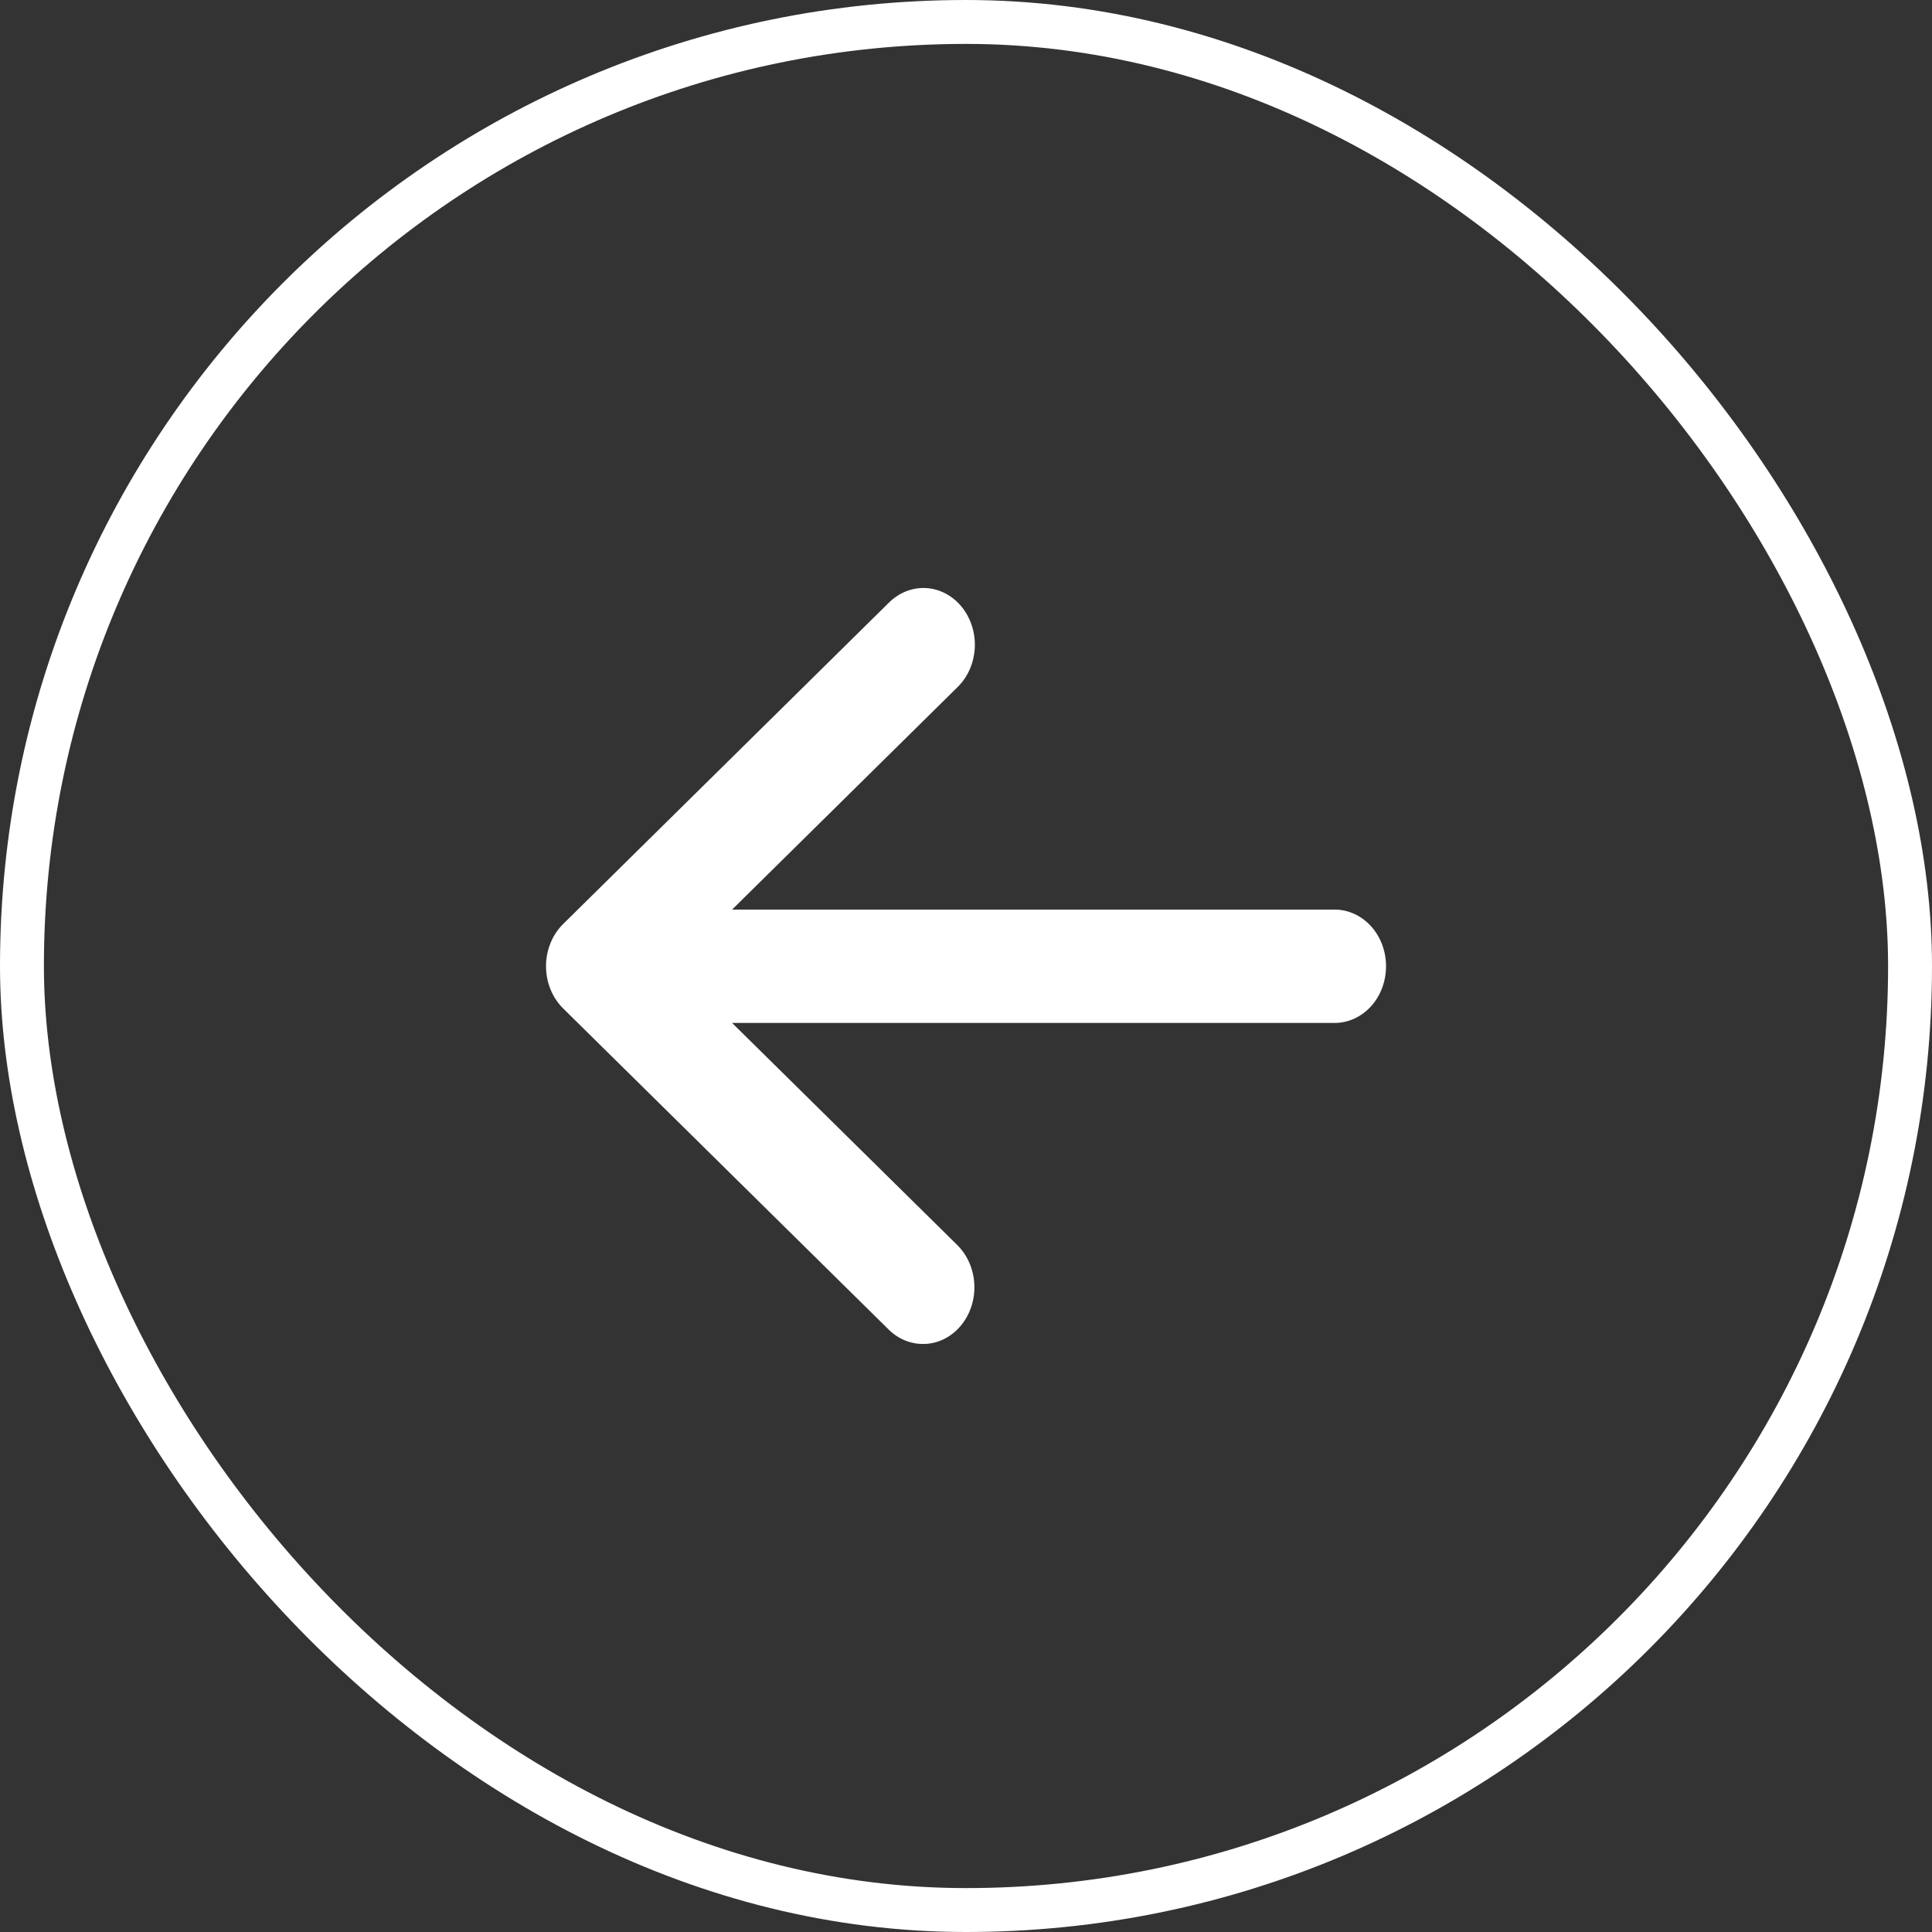 <svg width="44" height="44" viewBox="0 0 44 44" fill="none" xmlns="http://www.w3.org/2000/svg">
<rect x="0" y="0" width="44" height="44" fill="#333333" stroke="none"/>
<rect x="43.5" y="43.5" width="43" height="43" rx="21.5" transform="rotate(-180 43.5 43.5)" stroke="white"/>
<path d="M31.566 22.006C31.566 22.348 31.443 22.677 31.223 22.919C31.003 23.161 30.705 23.297 30.395 23.297L16.673 23.297L21.806 28.36C22.035 28.589 22.173 28.909 22.19 29.249C22.206 29.59 22.099 29.924 21.893 30.178C21.687 30.433 21.398 30.587 21.089 30.606C20.78 30.626 20.476 30.511 20.244 30.285L12.827 22.968C12.704 22.847 12.605 22.699 12.538 22.533C12.47 22.367 12.435 22.187 12.435 22.005C12.435 21.823 12.47 21.643 12.538 21.477C12.605 21.311 12.704 21.163 12.827 21.042L20.244 13.725C20.359 13.611 20.493 13.523 20.638 13.466C20.784 13.409 20.938 13.384 21.092 13.393C21.246 13.402 21.397 13.444 21.536 13.518C21.676 13.592 21.8 13.695 21.903 13.822C22.006 13.948 22.085 14.097 22.136 14.257C22.187 14.418 22.209 14.588 22.2 14.758C22.19 14.928 22.151 15.094 22.084 15.247C22.016 15.4 21.922 15.537 21.806 15.65L16.673 20.715L30.395 20.715C30.705 20.715 31.003 20.851 31.223 21.093C31.443 21.335 31.566 21.663 31.566 22.006Z" fill="white"/>
</svg>
